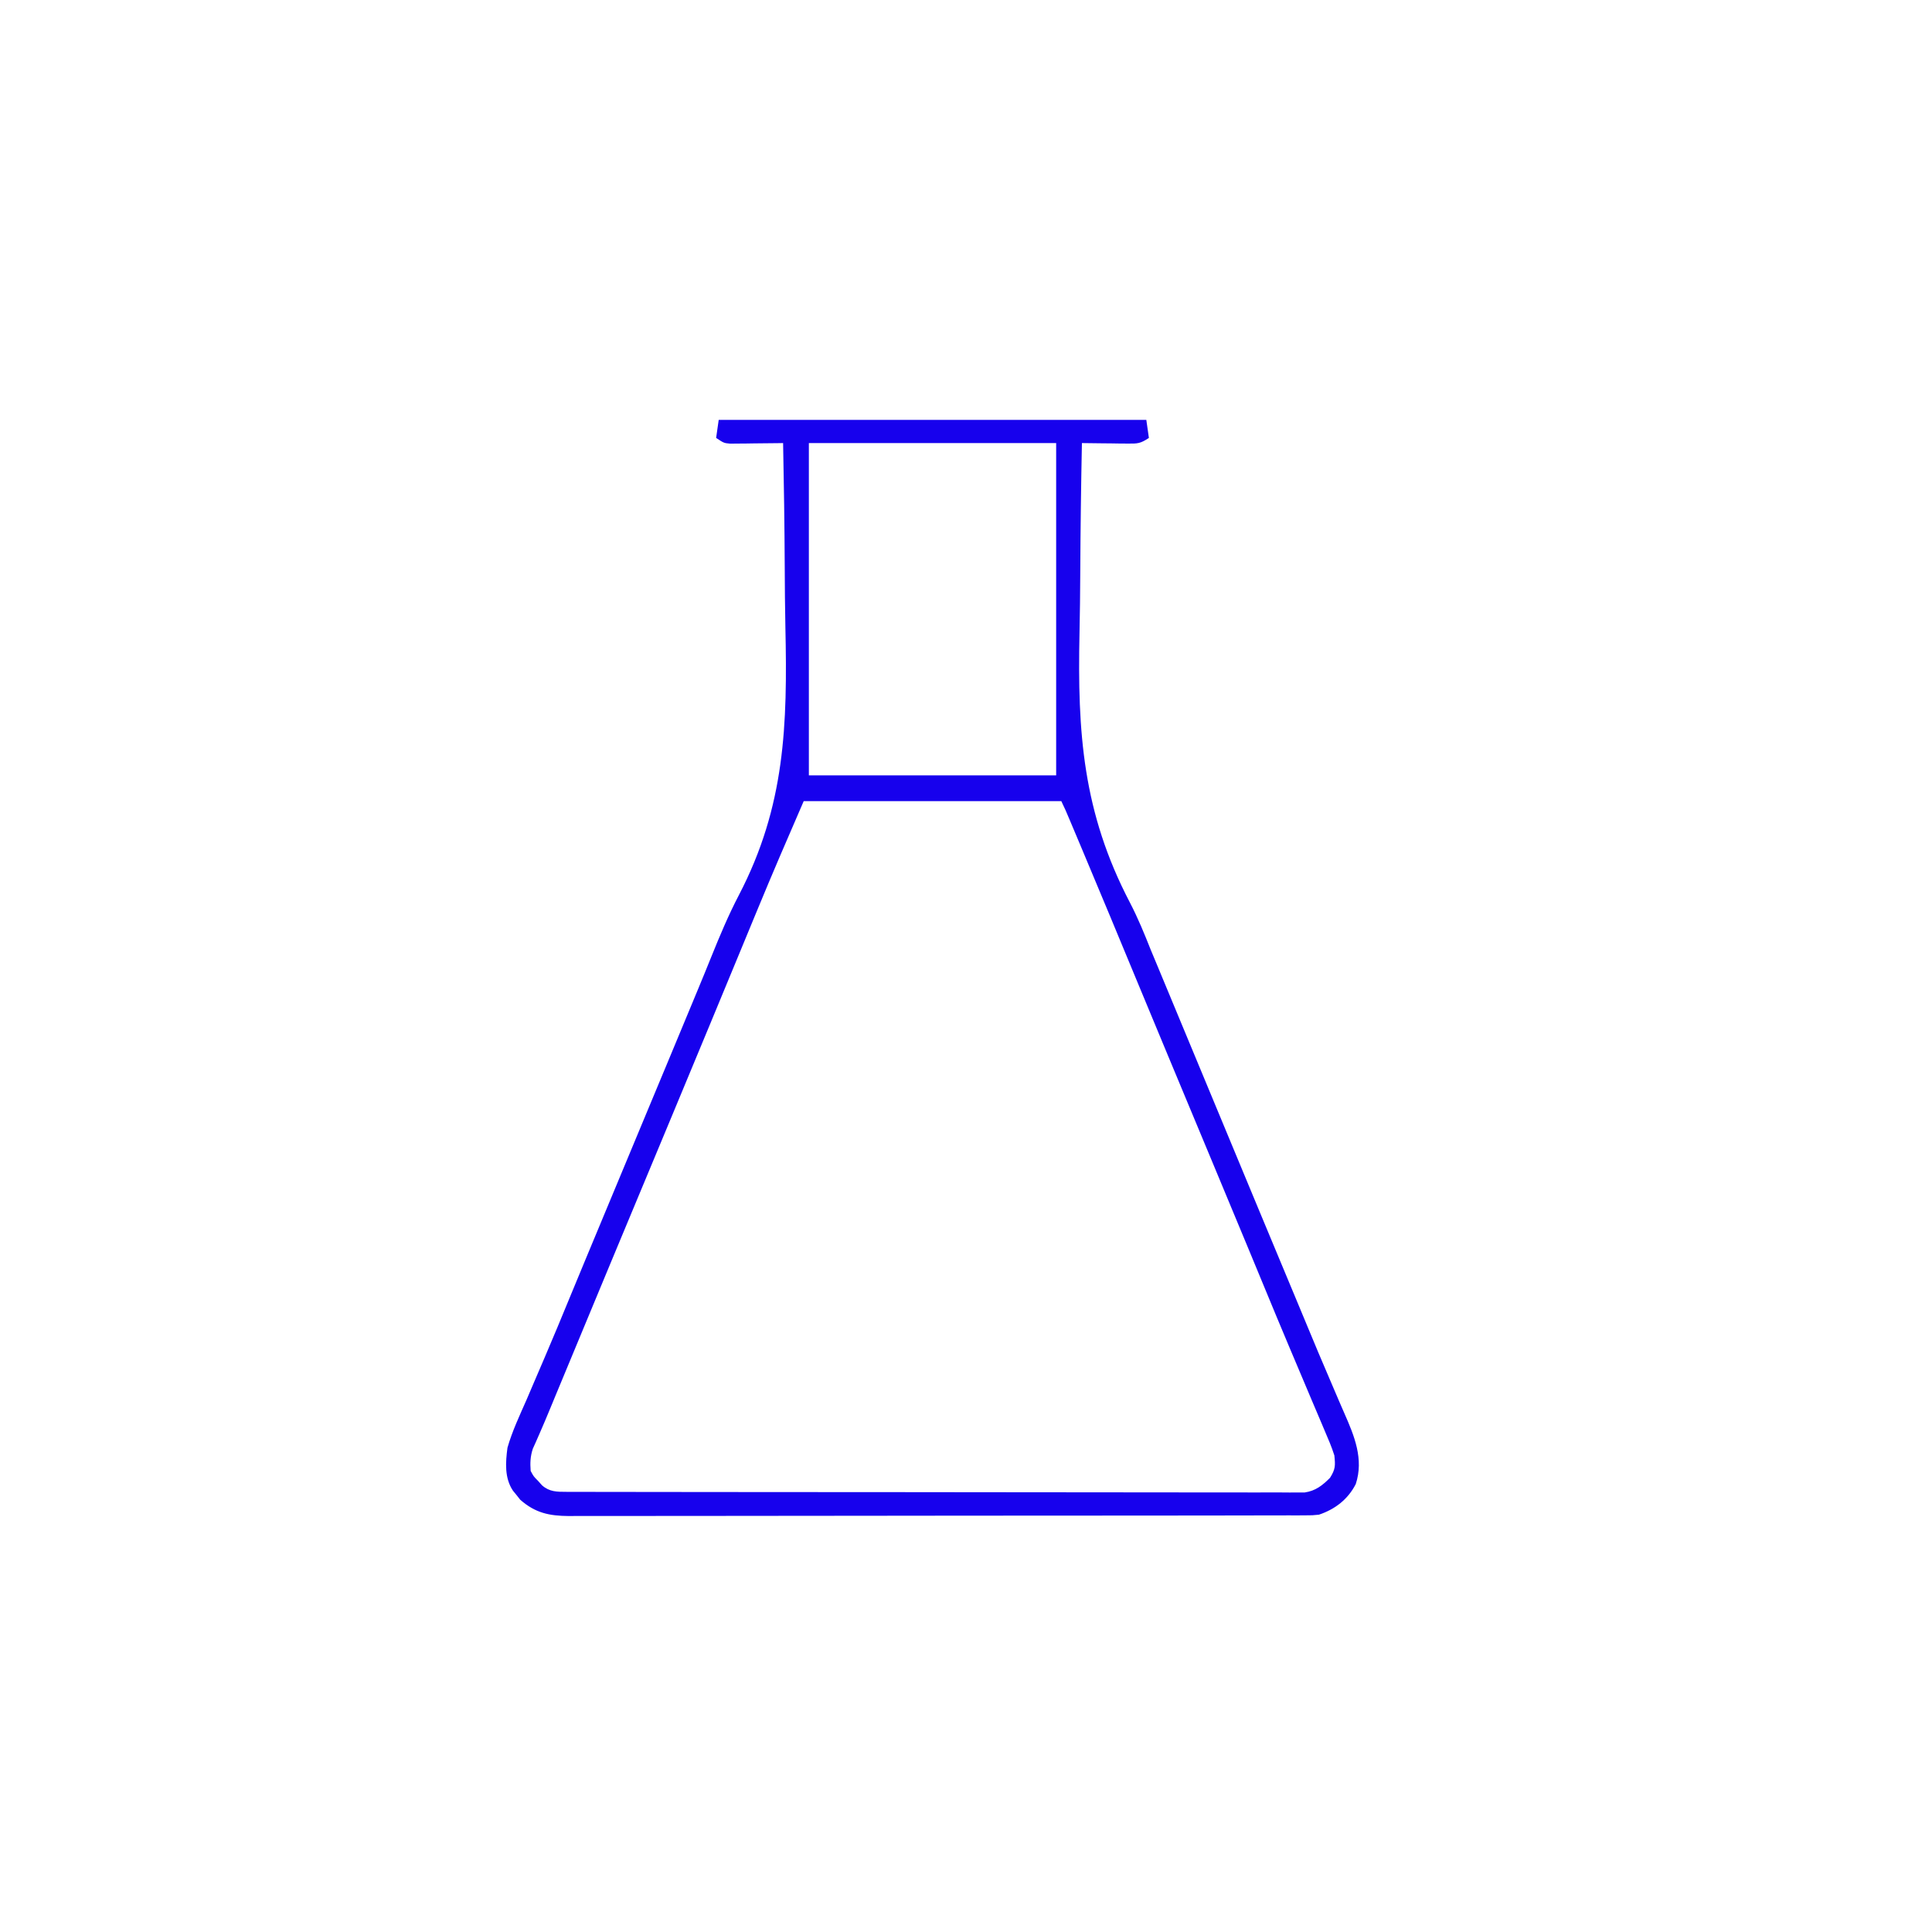 <svg xmlns="http://www.w3.org/2000/svg" width="750" height="750"><path d="M0 0 C54.78 0 109.56 0 166 0 C166.33 2.31 166.66 4.62 167 7 C163.649 9.234 162.582 9.238 158.676 9.195 C157.134 9.186 157.134 9.186 155.561 9.176 C154.489 9.159 153.417 9.142 152.312 9.125 C151.229 9.116 150.146 9.107 149.029 9.098 C146.353 9.074 143.676 9.041 141 9 C140.658 25.773 140.44 42.543 140.355 59.318 C140.313 67.114 140.235 74.906 140.064 82.701 C139.239 121.376 141.298 152.264 159.626 187.371 C162.734 193.34 165.25 199.492 167.73 205.746 C168.485 207.565 169.242 209.383 170.004 211.199 C177.197 228.455 184.375 245.716 191.531 262.988 C197.379 277.103 203.247 291.21 209.125 305.312 C209.549 306.33 209.973 307.347 210.409 308.395 C213.978 316.957 217.547 325.518 221.119 334.079 C221.452 334.876 221.784 335.672 222.127 336.494 C222.777 338.051 223.427 339.608 224.077 341.165 C225.611 344.841 227.143 348.518 228.667 352.198 C231.409 358.815 234.171 365.421 237.017 371.994 C238.352 375.084 239.67 378.181 240.986 381.279 C241.609 382.732 242.239 384.182 242.877 385.629 C246.753 394.415 250.489 403.444 247.306 413.107 C244.287 419.043 239.236 422.922 233 425 C230.465 425.253 230.465 425.253 227.722 425.257 C226.147 425.267 226.147 425.267 224.54 425.277 C223.393 425.274 222.245 425.271 221.063 425.267 C219.228 425.274 219.228 425.274 217.355 425.281 C213.961 425.292 210.568 425.293 207.174 425.291 C203.513 425.29 199.851 425.301 196.19 425.311 C189.018 425.327 181.846 425.333 174.673 425.334 C168.843 425.335 163.013 425.339 157.183 425.346 C140.651 425.363 124.12 425.372 107.589 425.371 C106.698 425.371 105.807 425.371 104.888 425.371 C103.55 425.37 103.55 425.37 102.185 425.37 C87.725 425.37 73.265 425.389 58.805 425.417 C43.956 425.446 29.108 425.459 14.259 425.458 C5.923 425.457 -2.412 425.463 -10.748 425.484 C-17.846 425.502 -24.943 425.507 -32.04 425.493 C-35.661 425.487 -39.281 425.486 -42.901 425.504 C-46.828 425.522 -50.755 425.51 -54.682 425.494 C-55.823 425.505 -56.964 425.515 -58.139 425.526 C-65.743 425.46 -71.183 424.368 -77.059 419.184 C-77.514 418.607 -77.969 418.031 -78.438 417.438 C-78.911 416.859 -79.384 416.28 -79.871 415.684 C-83.202 410.716 -82.751 404.68 -82 399 C-80.156 392.551 -77.254 386.44 -74.562 380.312 C-73.783 378.495 -73.006 376.676 -72.232 374.856 C-70.625 371.087 -69.009 367.323 -67.386 363.562 C-64.081 355.885 -60.9 348.159 -57.716 340.432 C-55.97 336.197 -54.213 331.966 -52.457 327.734 C-52.1 326.874 -51.743 326.013 -51.375 325.127 C-42.919 304.752 -34.42 284.395 -25.929 264.034 C-24.057 259.544 -22.184 255.053 -20.312 250.562 C-20.013 249.845 -19.714 249.127 -19.406 248.388 C-16.29 240.912 -13.177 233.434 -10.077 225.952 C-9.394 224.306 -8.711 222.661 -8.027 221.016 C-6.276 216.803 -4.54 212.585 -2.843 208.35 C0.442 200.214 3.799 192.207 7.862 184.423 C25.842 149.9 26.718 118.339 25.886 80.416 C25.719 72.602 25.673 64.788 25.633 56.972 C25.55 40.979 25.326 24.991 25 9 C24.319 9.01 23.638 9.021 22.936 9.032 C19.853 9.073 16.771 9.099 13.688 9.125 C12.616 9.142 11.544 9.159 10.439 9.176 C9.411 9.182 8.383 9.189 7.324 9.195 C6.376 9.206 5.428 9.216 4.452 9.227 C2 9 2 9 -1 7 C-0.67 4.69 -0.34 2.38 0 0 Z M35 9 C35 51.57 35 94.14 35 138 C66.68 138 98.36 138 131 138 C131 95.43 131 52.86 131 9 C99.32 9 67.64 9 35 9 Z M33 148 C26.873 162.091 20.792 176.173 14.938 190.375 C14.206 192.144 13.475 193.913 12.743 195.681 C11.236 199.326 9.73 202.971 8.225 206.616 C4.72 215.101 1.204 223.582 -2.312 232.062 C-2.659 232.898 -3.005 233.733 -3.361 234.593 C-12.968 257.767 -22.627 280.919 -32.281 304.073 C-35.25 311.194 -38.219 318.316 -41.188 325.438 C-41.806 326.921 -41.806 326.921 -42.436 328.434 C-49.153 344.552 -55.851 360.678 -62.534 376.81 C-63.028 378.003 -63.028 378.003 -63.532 379.219 C-64.164 380.745 -64.794 382.271 -65.423 383.799 C-66.775 387.077 -68.149 390.338 -69.579 393.584 C-70.039 394.634 -70.499 395.684 -70.973 396.766 C-71.368 397.645 -71.764 398.525 -72.172 399.431 C-73.14 402.435 -73.226 404.862 -73 408 C-71.868 410.128 -71.868 410.128 -70.188 411.812 C-69.665 412.396 -69.143 412.98 -68.605 413.582 C-65.674 416.172 -62.781 416.126 -59.053 416.131 C-58.026 416.135 -56.999 416.139 -55.941 416.143 C-54.809 416.142 -53.678 416.141 -52.512 416.14 C-50.712 416.145 -50.712 416.145 -48.876 416.149 C-45.541 416.157 -42.205 416.159 -38.869 416.16 C-35.274 416.162 -31.679 416.169 -28.084 416.176 C-20.22 416.19 -12.357 416.196 -4.493 416.2 C0.415 416.203 5.323 416.207 10.231 416.212 C23.816 416.224 37.401 416.234 50.986 416.238 C51.855 416.238 52.725 416.238 53.621 416.238 C54.493 416.238 55.364 416.239 56.263 416.239 C58.029 416.239 59.796 416.24 61.562 416.24 C62.438 416.24 63.314 416.241 64.217 416.241 C78.421 416.245 92.624 416.262 106.827 416.286 C121.404 416.309 135.98 416.322 150.556 416.323 C158.742 416.324 166.929 416.33 175.115 416.348 C182.085 416.363 189.055 416.368 196.025 416.36 C199.582 416.356 203.139 416.357 206.696 416.371 C210.55 416.386 214.404 416.378 218.258 416.367 C219.949 416.38 219.949 416.38 221.674 416.392 C223.222 416.382 223.222 416.382 224.802 416.372 C225.691 416.373 226.581 416.373 227.497 416.374 C231.714 415.744 234.351 413.649 237.312 410.688 C239.439 407.301 239.396 405.979 239 402 C237.955 398.693 236.596 395.538 235.223 392.355 C234.626 390.938 234.626 390.938 234.018 389.492 C232.709 386.387 231.386 383.287 230.062 380.188 C229.142 378.01 228.223 375.831 227.305 373.652 C225.434 369.215 223.559 364.779 221.68 360.345 C218.248 352.233 214.877 344.095 211.514 335.954 C209.796 331.797 208.074 327.643 206.352 323.488 C206.004 322.65 205.656 321.811 205.298 320.947 C200.836 310.189 196.356 299.438 191.875 288.688 C191.45 287.668 191.025 286.649 190.587 285.598 C187.036 277.077 183.483 268.555 179.929 260.034 C178.057 255.544 176.184 251.053 174.312 246.562 C174.015 245.848 173.717 245.134 173.41 244.398 C169.883 235.937 166.365 227.473 162.859 219.004 C155.615 201.505 148.349 184.017 141 166.562 C140.65 165.732 140.301 164.901 139.94 164.044 C138.961 161.718 137.981 159.392 137 157.066 C136.709 156.376 136.418 155.685 136.119 154.974 C134.634 151.453 134.634 151.453 133 148 C100 148 67 148 33 148 Z " fill="#1701ED" transform="translate(279,163)"></path></svg>